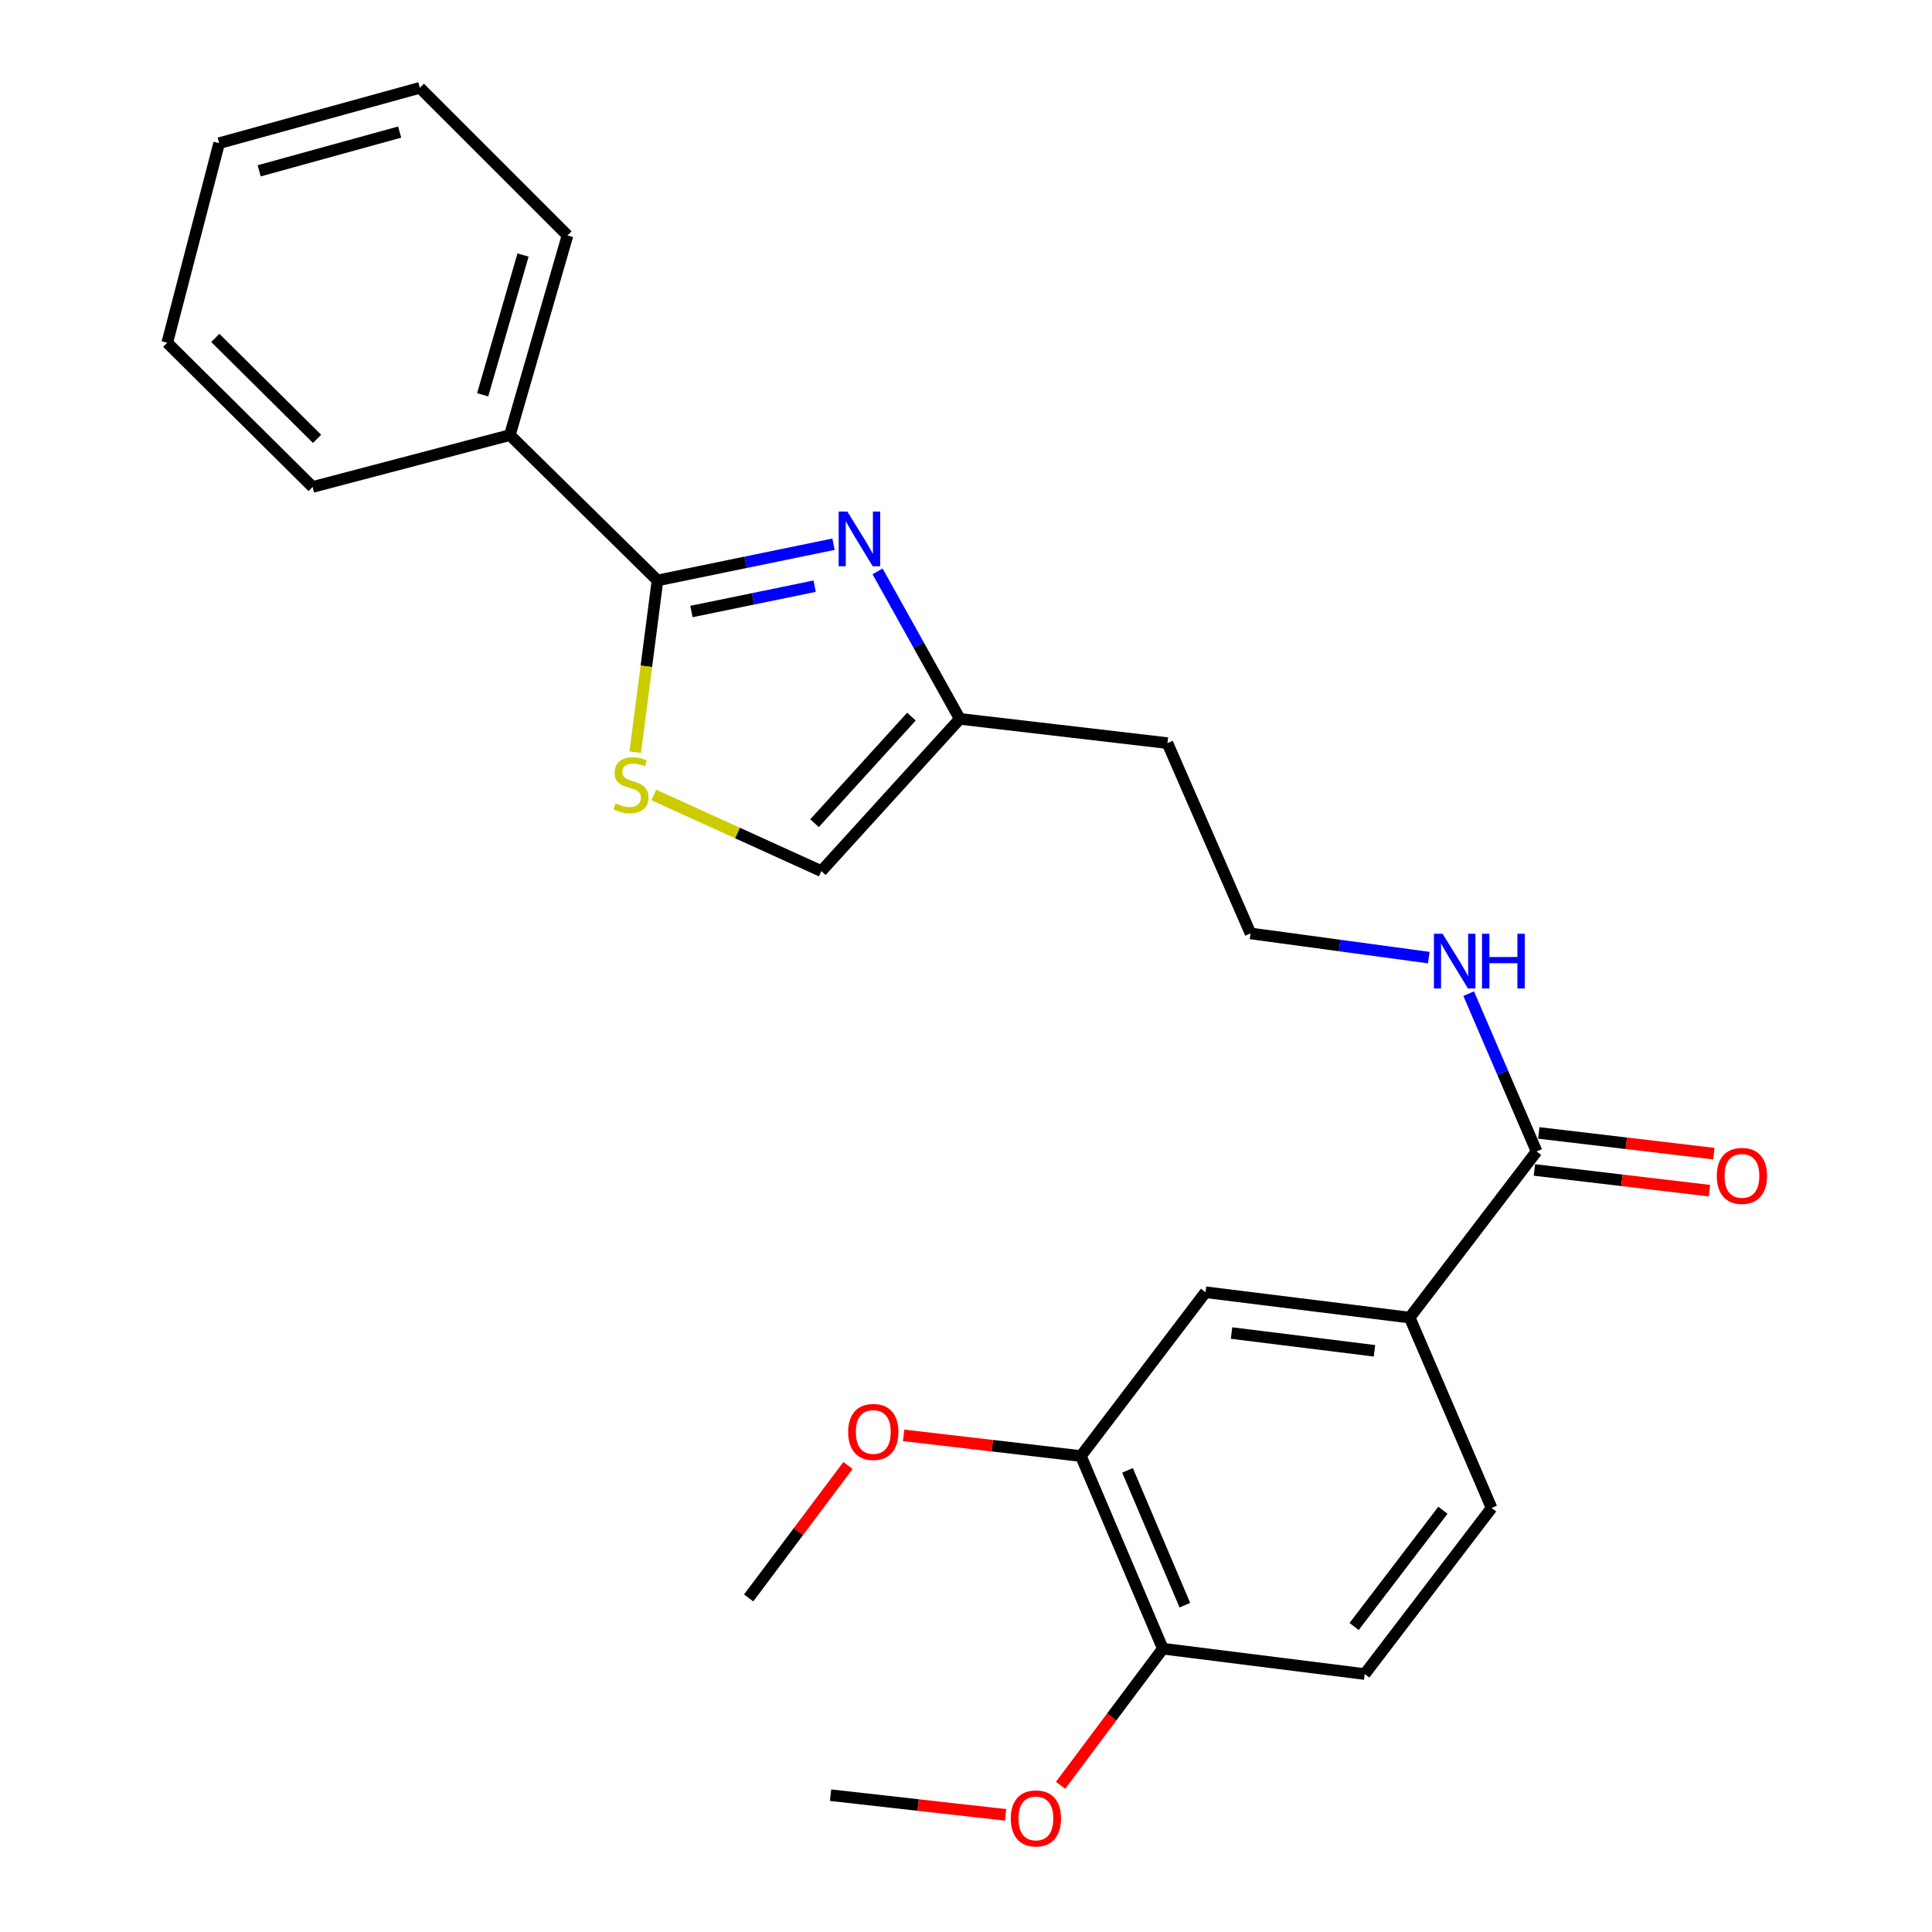 <?xml version='1.0' encoding='iso-8859-1'?>
<svg version='1.1' baseProfile='full'
              xmlns='http://www.w3.org/2000/svg'
                      xmlns:rdkit='http://www.rdkit.org/xml'
                      xmlns:xlink='http://www.w3.org/1999/xlink'
                  xml:space='preserve'
width='1000px' height='1000px' viewBox='0 0 1000 1000'>
<!-- END OF HEADER -->
<rect style='opacity:1.0;fill:#FFFFFF;stroke:none' width='1000' height='1000' x='0' y='0'> </rect>
<path class='bond-0' d='M 431.428,281.682 L 385.877,291.054' style='fill:none;fill-rule:evenodd;stroke:#0000FF;stroke-width:6px;stroke-linecap:butt;stroke-linejoin:miter;stroke-opacity:1' />
<path class='bond-0' d='M 385.877,291.054 L 340.327,300.426' style='fill:none;fill-rule:evenodd;stroke:#000000;stroke-width:6px;stroke-linecap:butt;stroke-linejoin:miter;stroke-opacity:1' />
<path class='bond-0' d='M 421.653,303.401 L 389.767,309.962' style='fill:none;fill-rule:evenodd;stroke:#0000FF;stroke-width:6px;stroke-linecap:butt;stroke-linejoin:miter;stroke-opacity:1' />
<path class='bond-0' d='M 389.767,309.962 L 357.882,316.522' style='fill:none;fill-rule:evenodd;stroke:#000000;stroke-width:6px;stroke-linecap:butt;stroke-linejoin:miter;stroke-opacity:1' />
<path class='bond-2' d='M 454.22,295.75 L 475.507,333.918' style='fill:none;fill-rule:evenodd;stroke:#0000FF;stroke-width:6px;stroke-linecap:butt;stroke-linejoin:miter;stroke-opacity:1' />
<path class='bond-2' d='M 475.507,333.918 L 496.795,372.086' style='fill:none;fill-rule:evenodd;stroke:#000000;stroke-width:6px;stroke-linecap:butt;stroke-linejoin:miter;stroke-opacity:1' />
<path class='bond-1' d='M 340.327,300.426 L 334.553,344.878' style='fill:none;fill-rule:evenodd;stroke:#000000;stroke-width:6px;stroke-linecap:butt;stroke-linejoin:miter;stroke-opacity:1' />
<path class='bond-1' d='M 334.553,344.878 L 328.779,389.33' style='fill:none;fill-rule:evenodd;stroke:#CCCC00;stroke-width:6px;stroke-linecap:butt;stroke-linejoin:miter;stroke-opacity:1' />
<path class='bond-8' d='M 340.327,300.426 L 263.905,225.205' style='fill:none;fill-rule:evenodd;stroke:#000000;stroke-width:6px;stroke-linecap:butt;stroke-linejoin:miter;stroke-opacity:1' />
<path class='bond-25' d='M 338.385,411.47 L 381.76,431.179' style='fill:none;fill-rule:evenodd;stroke:#CCCC00;stroke-width:6px;stroke-linecap:butt;stroke-linejoin:miter;stroke-opacity:1' />
<path class='bond-25' d='M 381.76,431.179 L 425.135,450.888' style='fill:none;fill-rule:evenodd;stroke:#000000;stroke-width:6px;stroke-linecap:butt;stroke-linejoin:miter;stroke-opacity:1' />
<path class='bond-5' d='M 496.795,372.086 L 425.135,450.888' style='fill:none;fill-rule:evenodd;stroke:#000000;stroke-width:6px;stroke-linecap:butt;stroke-linejoin:miter;stroke-opacity:1' />
<path class='bond-5' d='M 471.764,370.919 L 421.602,426.081' style='fill:none;fill-rule:evenodd;stroke:#000000;stroke-width:6px;stroke-linecap:butt;stroke-linejoin:miter;stroke-opacity:1' />
<path class='bond-14' d='M 496.795,372.086 L 604.263,384.633' style='fill:none;fill-rule:evenodd;stroke:#000000;stroke-width:6px;stroke-linecap:butt;stroke-linejoin:miter;stroke-opacity:1' />
<path class='bond-3' d='M 795.339,595.989 L 777.761,555.152' style='fill:none;fill-rule:evenodd;stroke:#000000;stroke-width:6px;stroke-linecap:butt;stroke-linejoin:miter;stroke-opacity:1' />
<path class='bond-3' d='M 777.761,555.152 L 760.184,514.316' style='fill:none;fill-rule:evenodd;stroke:#0000FF;stroke-width:6px;stroke-linecap:butt;stroke-linejoin:miter;stroke-opacity:1' />
<path class='bond-4' d='M 795.339,595.989 L 729.652,681.987' style='fill:none;fill-rule:evenodd;stroke:#000000;stroke-width:6px;stroke-linecap:butt;stroke-linejoin:miter;stroke-opacity:1' />
<path class='bond-10' d='M 794.205,605.574 L 839.507,610.931' style='fill:none;fill-rule:evenodd;stroke:#000000;stroke-width:6px;stroke-linecap:butt;stroke-linejoin:miter;stroke-opacity:1' />
<path class='bond-10' d='M 839.507,610.931 L 884.808,616.289' style='fill:none;fill-rule:evenodd;stroke:#FF0000;stroke-width:6px;stroke-linecap:butt;stroke-linejoin:miter;stroke-opacity:1' />
<path class='bond-10' d='M 796.473,586.404 L 841.774,591.761' style='fill:none;fill-rule:evenodd;stroke:#000000;stroke-width:6px;stroke-linecap:butt;stroke-linejoin:miter;stroke-opacity:1' />
<path class='bond-10' d='M 841.774,591.761 L 887.075,597.119' style='fill:none;fill-rule:evenodd;stroke:#FF0000;stroke-width:6px;stroke-linecap:butt;stroke-linejoin:miter;stroke-opacity:1' />
<path class='bond-6' d='M 729.652,681.987 L 623.975,668.861' style='fill:none;fill-rule:evenodd;stroke:#000000;stroke-width:6px;stroke-linecap:butt;stroke-linejoin:miter;stroke-opacity:1' />
<path class='bond-6' d='M 711.421,699.175 L 637.447,689.986' style='fill:none;fill-rule:evenodd;stroke:#000000;stroke-width:6px;stroke-linecap:butt;stroke-linejoin:miter;stroke-opacity:1' />
<path class='bond-11' d='M 729.652,681.987 L 772.046,780.522' style='fill:none;fill-rule:evenodd;stroke:#000000;stroke-width:6px;stroke-linecap:butt;stroke-linejoin:miter;stroke-opacity:1' />
<path class='bond-7' d='M 623.975,668.861 L 559.478,753.647' style='fill:none;fill-rule:evenodd;stroke:#000000;stroke-width:6px;stroke-linecap:butt;stroke-linejoin:miter;stroke-opacity:1' />
<path class='bond-16' d='M 559.478,753.647 L 513.597,748.29' style='fill:none;fill-rule:evenodd;stroke:#000000;stroke-width:6px;stroke-linecap:butt;stroke-linejoin:miter;stroke-opacity:1' />
<path class='bond-16' d='M 513.597,748.29 L 467.715,742.933' style='fill:none;fill-rule:evenodd;stroke:#FF0000;stroke-width:6px;stroke-linecap:butt;stroke-linejoin:miter;stroke-opacity:1' />
<path class='bond-27' d='M 559.478,753.647 L 601.883,853.351' style='fill:none;fill-rule:evenodd;stroke:#000000;stroke-width:6px;stroke-linecap:butt;stroke-linejoin:miter;stroke-opacity:1' />
<path class='bond-27' d='M 583.603,761.048 L 613.286,830.841' style='fill:none;fill-rule:evenodd;stroke:#000000;stroke-width:6px;stroke-linecap:butt;stroke-linejoin:miter;stroke-opacity:1' />
<path class='bond-18' d='M 263.905,225.205 L 293.74,121.855' style='fill:none;fill-rule:evenodd;stroke:#000000;stroke-width:6px;stroke-linecap:butt;stroke-linejoin:miter;stroke-opacity:1' />
<path class='bond-18' d='M 249.834,204.349 L 270.718,132.003' style='fill:none;fill-rule:evenodd;stroke:#000000;stroke-width:6px;stroke-linecap:butt;stroke-linejoin:miter;stroke-opacity:1' />
<path class='bond-19' d='M 263.905,225.205 L 161.798,252.048' style='fill:none;fill-rule:evenodd;stroke:#000000;stroke-width:6px;stroke-linecap:butt;stroke-linejoin:miter;stroke-opacity:1' />
<path class='bond-9' d='M 601.883,853.351 L 706.381,866.489' style='fill:none;fill-rule:evenodd;stroke:#000000;stroke-width:6px;stroke-linecap:butt;stroke-linejoin:miter;stroke-opacity:1' />
<path class='bond-17' d='M 601.883,853.351 L 575.414,888.71' style='fill:none;fill-rule:evenodd;stroke:#000000;stroke-width:6px;stroke-linecap:butt;stroke-linejoin:miter;stroke-opacity:1' />
<path class='bond-17' d='M 575.414,888.71 L 548.946,924.069' style='fill:none;fill-rule:evenodd;stroke:#FF0000;stroke-width:6px;stroke-linecap:butt;stroke-linejoin:miter;stroke-opacity:1' />
<path class='bond-13' d='M 772.046,780.522 L 706.381,866.489' style='fill:none;fill-rule:evenodd;stroke:#000000;stroke-width:6px;stroke-linecap:butt;stroke-linejoin:miter;stroke-opacity:1' />
<path class='bond-13' d='M 746.855,781.7 L 700.89,841.876' style='fill:none;fill-rule:evenodd;stroke:#000000;stroke-width:6px;stroke-linecap:butt;stroke-linejoin:miter;stroke-opacity:1' />
<path class='bond-12' d='M 739.529,495.656 L 693.398,489.396' style='fill:none;fill-rule:evenodd;stroke:#0000FF;stroke-width:6px;stroke-linecap:butt;stroke-linejoin:miter;stroke-opacity:1' />
<path class='bond-12' d='M 693.398,489.396 L 647.268,483.136' style='fill:none;fill-rule:evenodd;stroke:#000000;stroke-width:6px;stroke-linecap:butt;stroke-linejoin:miter;stroke-opacity:1' />
<path class='bond-15' d='M 604.263,384.633 L 647.268,483.136' style='fill:none;fill-rule:evenodd;stroke:#000000;stroke-width:6px;stroke-linecap:butt;stroke-linejoin:miter;stroke-opacity:1' />
<path class='bond-20' d='M 438.92,758.547 L 413.211,792.812' style='fill:none;fill-rule:evenodd;stroke:#FF0000;stroke-width:6px;stroke-linecap:butt;stroke-linejoin:miter;stroke-opacity:1' />
<path class='bond-20' d='M 413.211,792.812 L 387.503,827.077' style='fill:none;fill-rule:evenodd;stroke:#000000;stroke-width:6px;stroke-linecap:butt;stroke-linejoin:miter;stroke-opacity:1' />
<path class='bond-21' d='M 520.501,939.368 L 475.199,934.276' style='fill:none;fill-rule:evenodd;stroke:#FF0000;stroke-width:6px;stroke-linecap:butt;stroke-linejoin:miter;stroke-opacity:1' />
<path class='bond-21' d='M 475.199,934.276 L 429.896,929.183' style='fill:none;fill-rule:evenodd;stroke:#000000;stroke-width:6px;stroke-linecap:butt;stroke-linejoin:miter;stroke-opacity:1' />
<path class='bond-23' d='M 293.74,121.855 L 217.318,45.455' style='fill:none;fill-rule:evenodd;stroke:#000000;stroke-width:6px;stroke-linecap:butt;stroke-linejoin:miter;stroke-opacity:1' />
<path class='bond-22' d='M 161.798,252.048 L 86.567,177.418' style='fill:none;fill-rule:evenodd;stroke:#000000;stroke-width:6px;stroke-linecap:butt;stroke-linejoin:miter;stroke-opacity:1' />
<path class='bond-22' d='M 164.109,227.149 L 111.447,174.908' style='fill:none;fill-rule:evenodd;stroke:#000000;stroke-width:6px;stroke-linecap:butt;stroke-linejoin:miter;stroke-opacity:1' />
<path class='bond-24' d='M 86.567,177.418 L 113.432,74.11' style='fill:none;fill-rule:evenodd;stroke:#000000;stroke-width:6px;stroke-linecap:butt;stroke-linejoin:miter;stroke-opacity:1' />
<path class='bond-26' d='M 217.318,45.455 L 113.432,74.11' style='fill:none;fill-rule:evenodd;stroke:#000000;stroke-width:6px;stroke-linecap:butt;stroke-linejoin:miter;stroke-opacity:1' />
<path class='bond-26' d='M 206.868,68.362 L 134.148,88.421' style='fill:none;fill-rule:evenodd;stroke:#000000;stroke-width:6px;stroke-linecap:butt;stroke-linejoin:miter;stroke-opacity:1' />
<path  class='atom-0' d='M 438.575 264.763
L 447.855 279.763
Q 448.775 281.243, 450.255 283.923
Q 451.735 286.603, 451.815 286.763
L 451.815 264.763
L 455.575 264.763
L 455.575 293.083
L 451.695 293.083
L 441.735 276.683
Q 440.575 274.763, 439.335 272.563
Q 438.135 270.363, 437.775 269.683
L 437.775 293.083
L 434.095 293.083
L 434.095 264.763
L 438.575 264.763
' fill='#0000FF'/>
<path  class='atom-2' d='M 318.599 415.834
Q 318.919 415.954, 320.239 416.514
Q 321.559 417.074, 322.999 417.434
Q 324.479 417.754, 325.919 417.754
Q 328.599 417.754, 330.159 416.474
Q 331.719 415.154, 331.719 412.874
Q 331.719 411.314, 330.919 410.354
Q 330.159 409.394, 328.959 408.874
Q 327.759 408.354, 325.759 407.754
Q 323.239 406.994, 321.719 406.274
Q 320.239 405.554, 319.159 404.034
Q 318.119 402.514, 318.119 399.954
Q 318.119 396.394, 320.519 394.194
Q 322.959 391.994, 327.759 391.994
Q 331.039 391.994, 334.759 393.554
L 333.839 396.634
Q 330.439 395.234, 327.879 395.234
Q 325.119 395.234, 323.599 396.394
Q 322.079 397.514, 322.119 399.474
Q 322.119 400.994, 322.879 401.914
Q 323.679 402.834, 324.799 403.354
Q 325.959 403.874, 327.879 404.474
Q 330.439 405.274, 331.959 406.074
Q 333.479 406.874, 334.559 408.514
Q 335.679 410.114, 335.679 412.874
Q 335.679 416.794, 333.039 418.914
Q 330.439 420.994, 326.079 420.994
Q 323.559 420.994, 321.639 420.434
Q 319.759 419.914, 317.519 418.994
L 318.599 415.834
' fill='#CCCC00'/>
<path  class='atom-11' d='M 888.617 608.638
Q 888.617 601.838, 891.977 598.038
Q 895.337 594.238, 901.617 594.238
Q 907.897 594.238, 911.257 598.038
Q 914.617 601.838, 914.617 608.638
Q 914.617 615.518, 911.217 619.438
Q 907.817 623.318, 901.617 623.318
Q 895.377 623.318, 891.977 619.438
Q 888.617 615.558, 888.617 608.638
M 901.617 620.118
Q 905.937 620.118, 908.257 617.238
Q 910.617 614.318, 910.617 608.638
Q 910.617 603.078, 908.257 600.278
Q 905.937 597.438, 901.617 597.438
Q 897.297 597.438, 894.937 600.238
Q 892.617 603.038, 892.617 608.638
Q 892.617 614.358, 894.937 617.238
Q 897.297 620.118, 901.617 620.118
' fill='#FF0000'/>
<path  class='atom-13' d='M 746.675 483.315
L 755.955 498.315
Q 756.875 499.795, 758.355 502.475
Q 759.835 505.155, 759.915 505.315
L 759.915 483.315
L 763.675 483.315
L 763.675 511.635
L 759.795 511.635
L 749.835 495.235
Q 748.675 493.315, 747.435 491.115
Q 746.235 488.915, 745.875 488.235
L 745.875 511.635
L 742.195 511.635
L 742.195 483.315
L 746.675 483.315
' fill='#0000FF'/>
<path  class='atom-13' d='M 767.075 483.315
L 770.915 483.315
L 770.915 495.355
L 785.395 495.355
L 785.395 483.315
L 789.235 483.315
L 789.235 511.635
L 785.395 511.635
L 785.395 498.555
L 770.915 498.555
L 770.915 511.635
L 767.075 511.635
L 767.075 483.315
' fill='#0000FF'/>
<path  class='atom-17' d='M 439.01 741.18
Q 439.01 734.38, 442.37 730.58
Q 445.73 726.78, 452.01 726.78
Q 458.29 726.78, 461.65 730.58
Q 465.01 734.38, 465.01 741.18
Q 465.01 748.06, 461.61 751.98
Q 458.21 755.86, 452.01 755.86
Q 445.77 755.86, 442.37 751.98
Q 439.01 748.1, 439.01 741.18
M 452.01 752.66
Q 456.33 752.66, 458.65 749.78
Q 461.01 746.86, 461.01 741.18
Q 461.01 735.62, 458.65 732.82
Q 456.33 729.98, 452.01 729.98
Q 447.69 729.98, 445.33 732.78
Q 443.01 735.58, 443.01 741.18
Q 443.01 746.9, 445.33 749.78
Q 447.69 752.66, 452.01 752.66
' fill='#FF0000'/>
<path  class='atom-18' d='M 523.174 941.21
Q 523.174 934.41, 526.534 930.61
Q 529.894 926.81, 536.174 926.81
Q 542.454 926.81, 545.814 930.61
Q 549.174 934.41, 549.174 941.21
Q 549.174 948.09, 545.774 952.01
Q 542.374 955.89, 536.174 955.89
Q 529.934 955.89, 526.534 952.01
Q 523.174 948.13, 523.174 941.21
M 536.174 952.69
Q 540.494 952.69, 542.814 949.81
Q 545.174 946.89, 545.174 941.21
Q 545.174 935.65, 542.814 932.85
Q 540.494 930.01, 536.174 930.01
Q 531.854 930.01, 529.494 932.81
Q 527.174 935.61, 527.174 941.21
Q 527.174 946.93, 529.494 949.81
Q 531.854 952.69, 536.174 952.69
' fill='#FF0000'/>
</svg>
